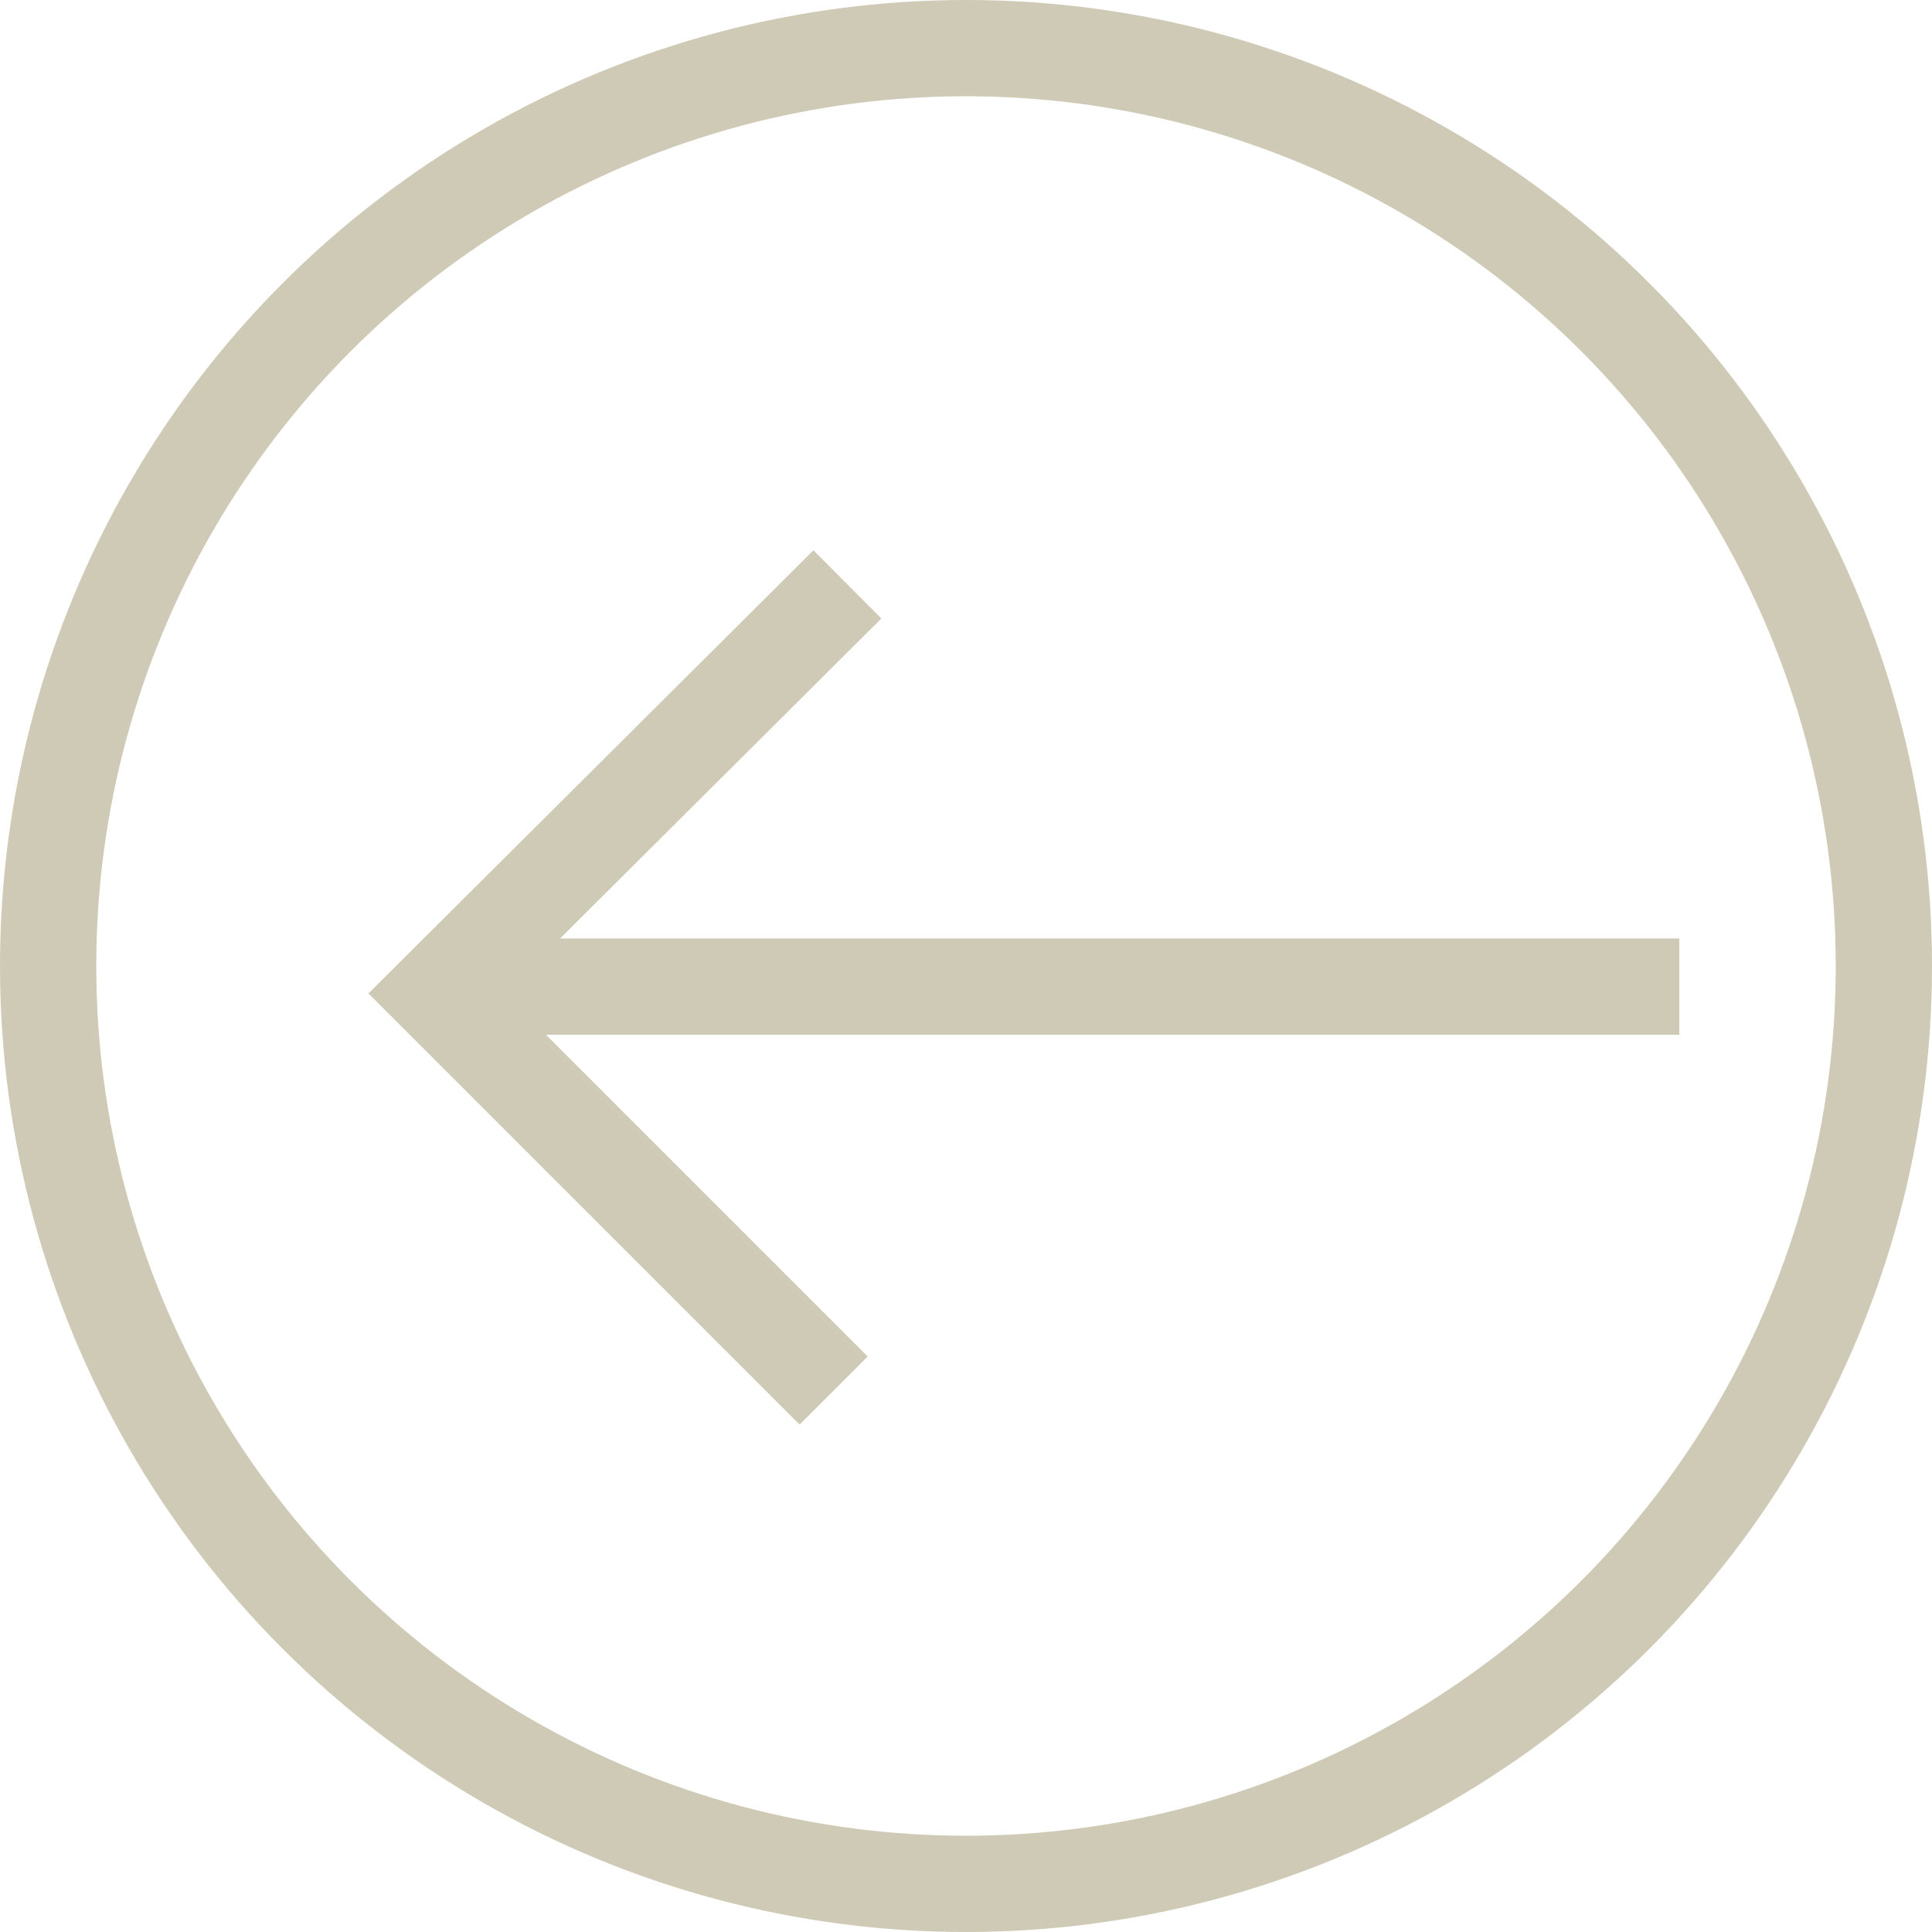 <?xml version="1.0" encoding="UTF-8"?>
<svg id="Capa_2" xmlns="http://www.w3.org/2000/svg" xmlns:xlink="http://www.w3.org/1999/xlink" viewBox="0 0 11.24 11.24">
  <defs>
    <style>
      .cls-1, .cls-2 {
        fill: none;
      }

      .cls-2 {
        stroke: #cecab5;
        stroke-width: .56px;
      }

      .cls-3 {
        clip-path: url(#clippath);
      }
    </style>
    <clipPath id="clippath">
      <rect class="cls-1" width="11.24" height="11.24"/>
    </clipPath>
  </defs>
  <g id="Capa_1-2" data-name="Capa_1">
    <g class="cls-3">
      <circle class="cls-2" cx="5.62" cy="5.62" r="5.34"/>
    </g>
    <line class="cls-2" x1="9.77" y1="5.74" x2="2.54" y2="5.74"/>
    <polyline class="cls-2" points="4.93 3.4 2.54 5.78 4.85 8.09"/>
  </g>
</svg>